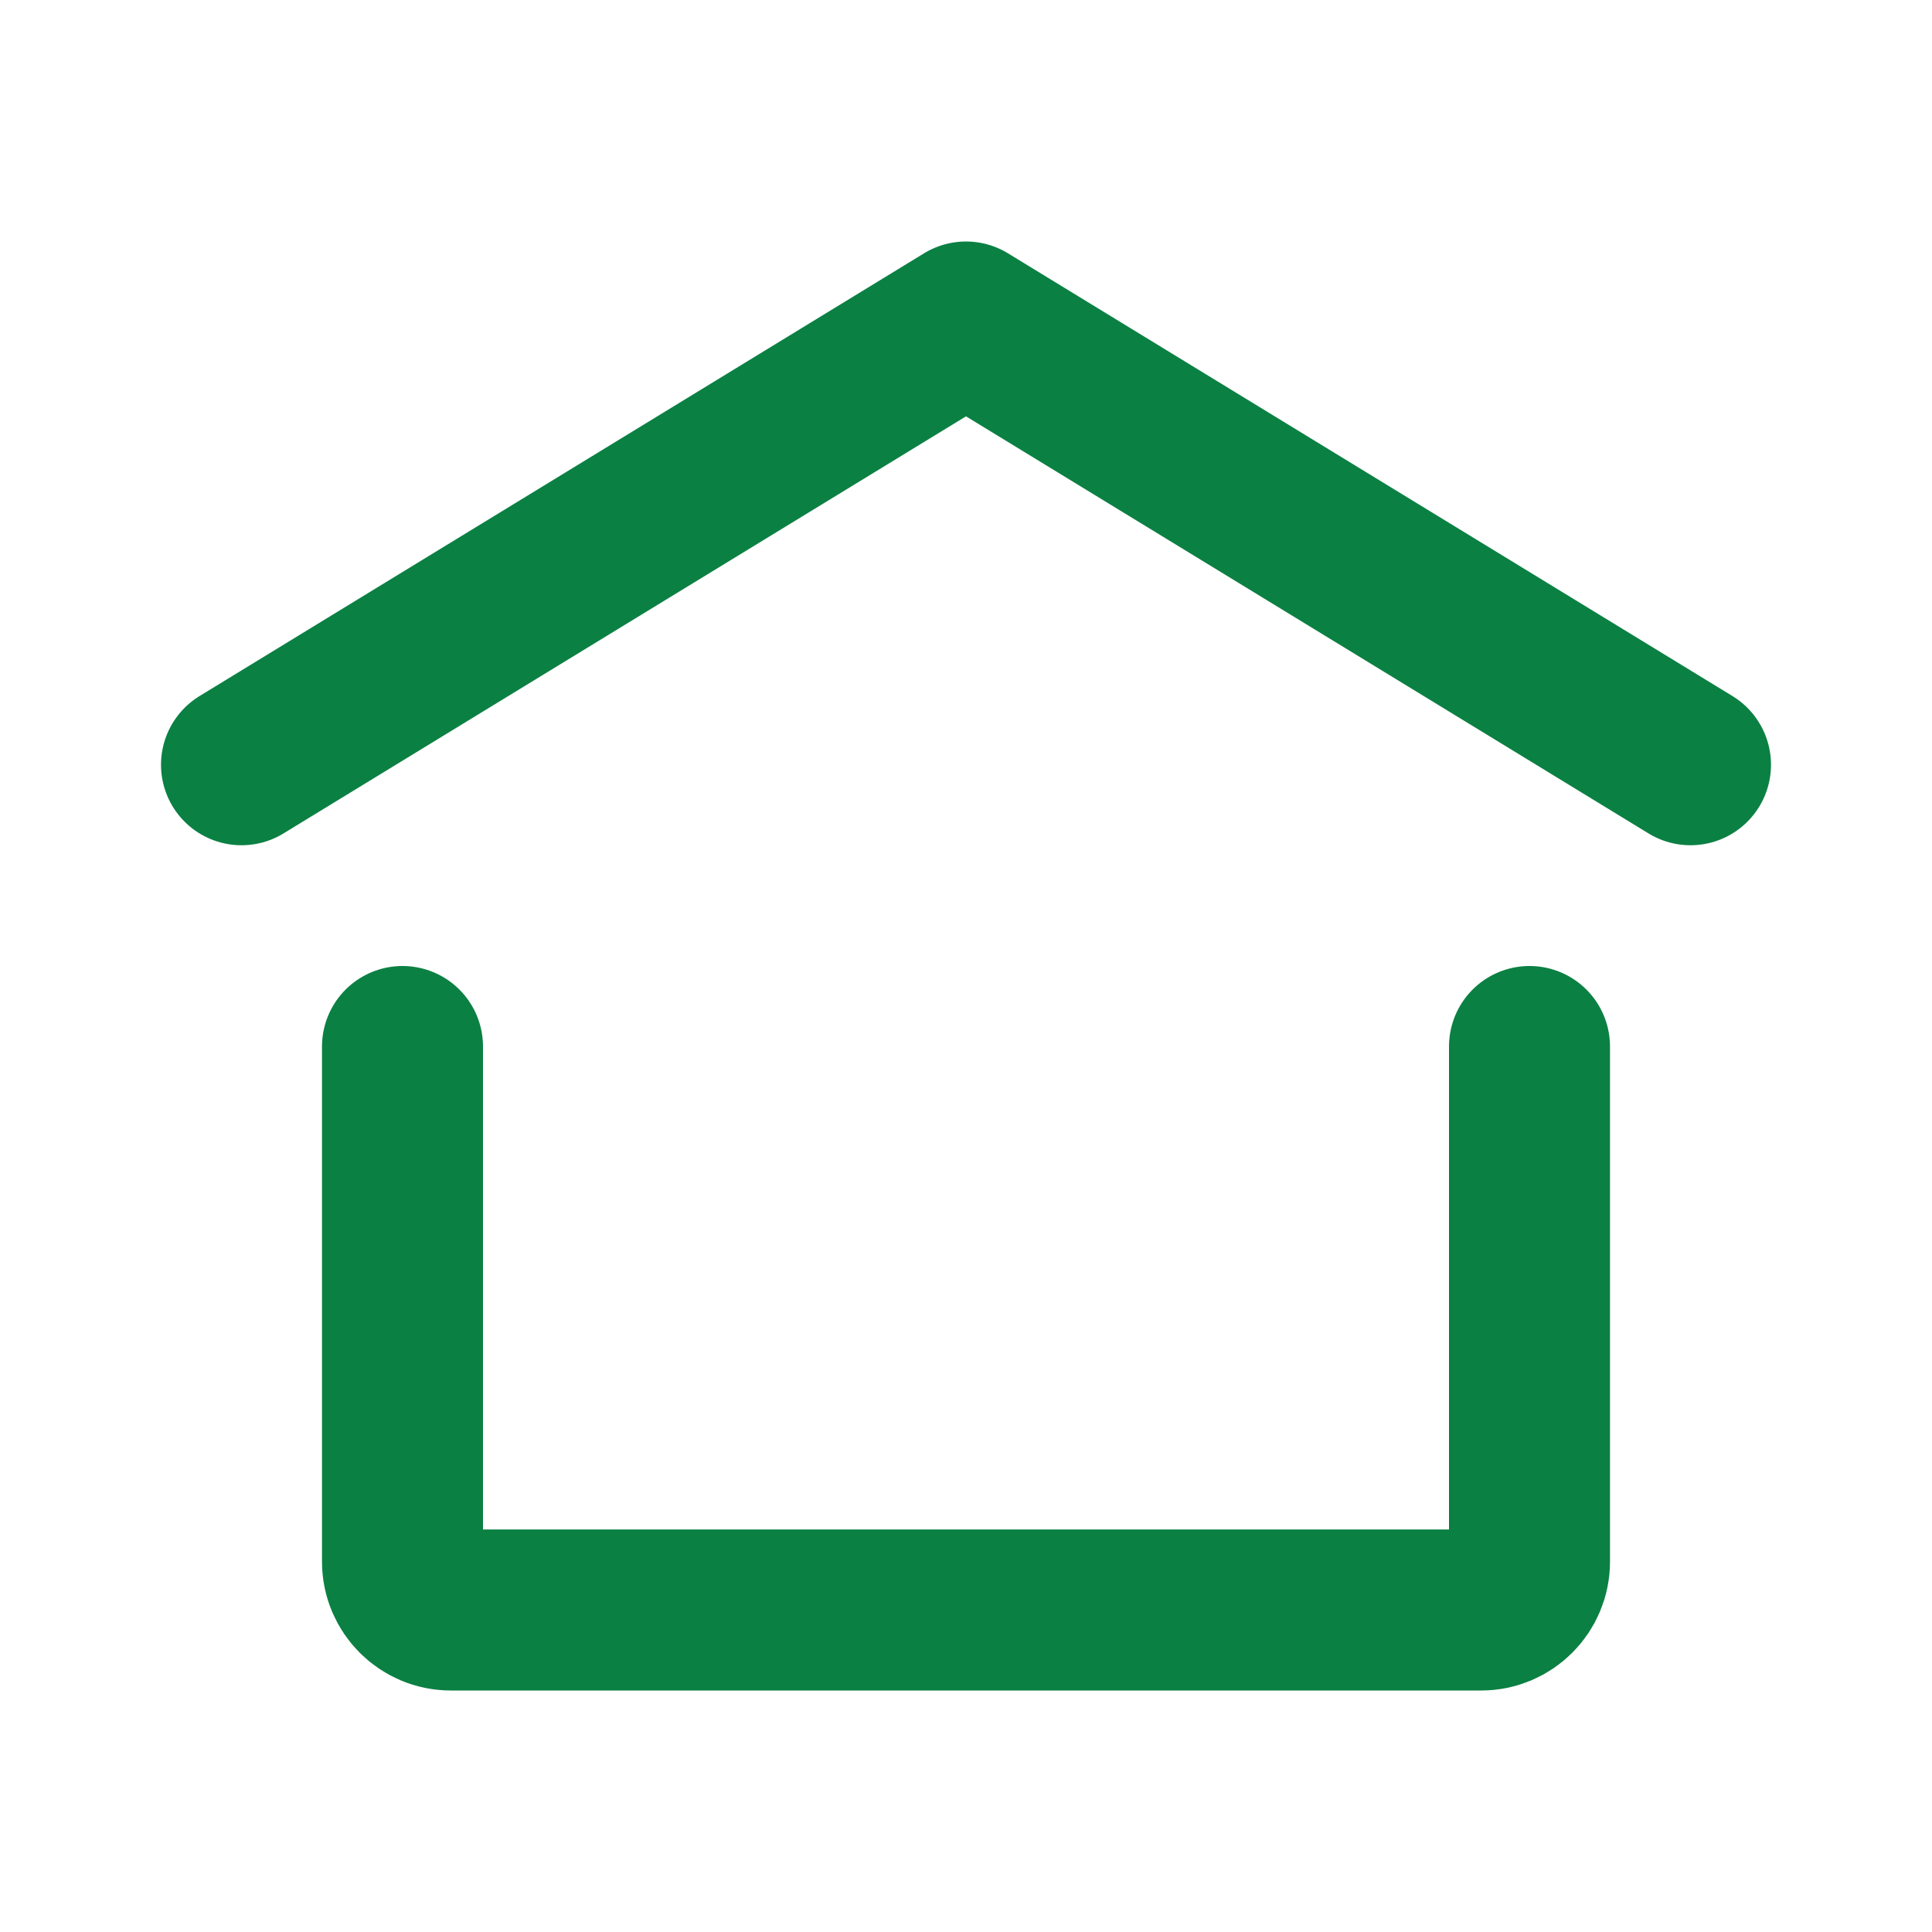 <svg width="32" height="32" viewBox="0 0 24 24" fill="none" xmlns="http://www.w3.org/2000/svg">
  <path d="M3 9.5L12 4L21 9.5" stroke="#0b8043" stroke-width="2" stroke-linecap="round" stroke-linejoin="round"/>
  <path d="M19 13V19.4C19 19.731 18.731 20 18.4 20H5.6C5.269 20 5 19.731 5 19.4V13" stroke="#0b8043" stroke-width="2" stroke-linecap="round" stroke-linejoin="round"/>
</svg>